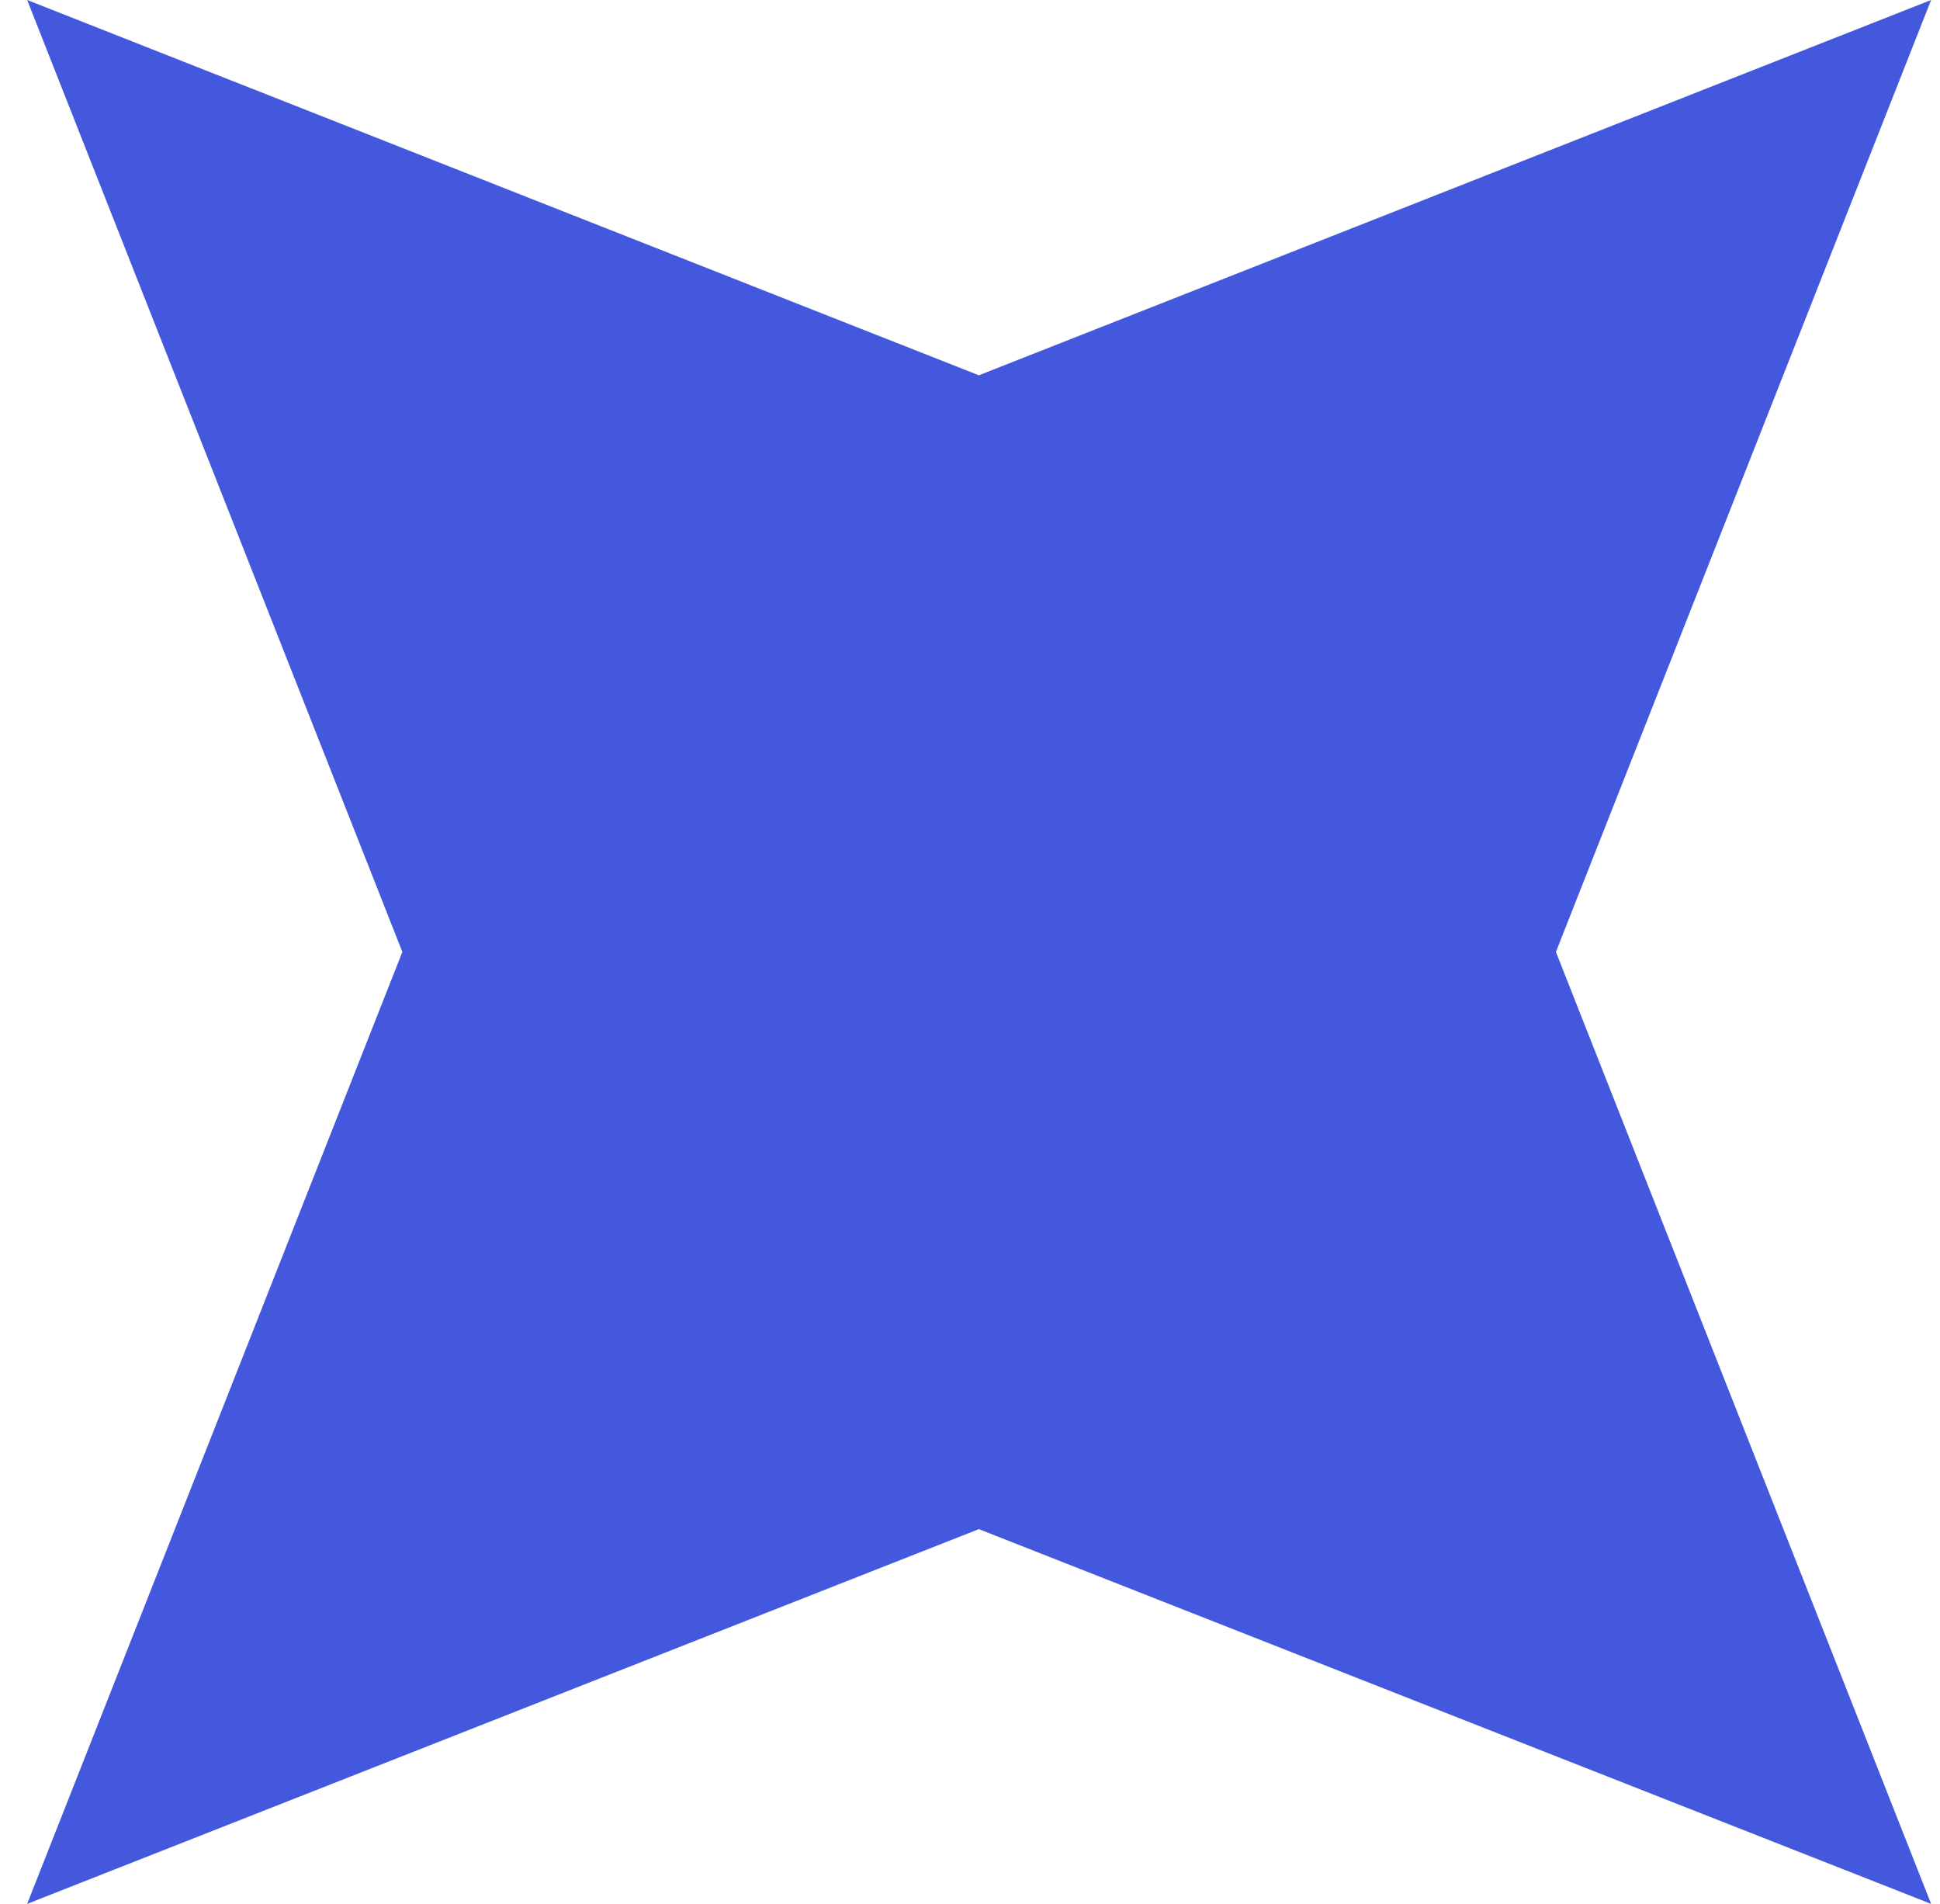 <svg width="53" height="52" viewBox="0 0 53 52" fill="none" xmlns="http://www.w3.org/2000/svg">
<path d="M26.742 10.25L52.757 0L42.507 26L52.757 52L26.742 41.765L0.742 52L10.992 26L0.742 0L26.742 10.25Z" fill="#4458DD"/>
</svg>
